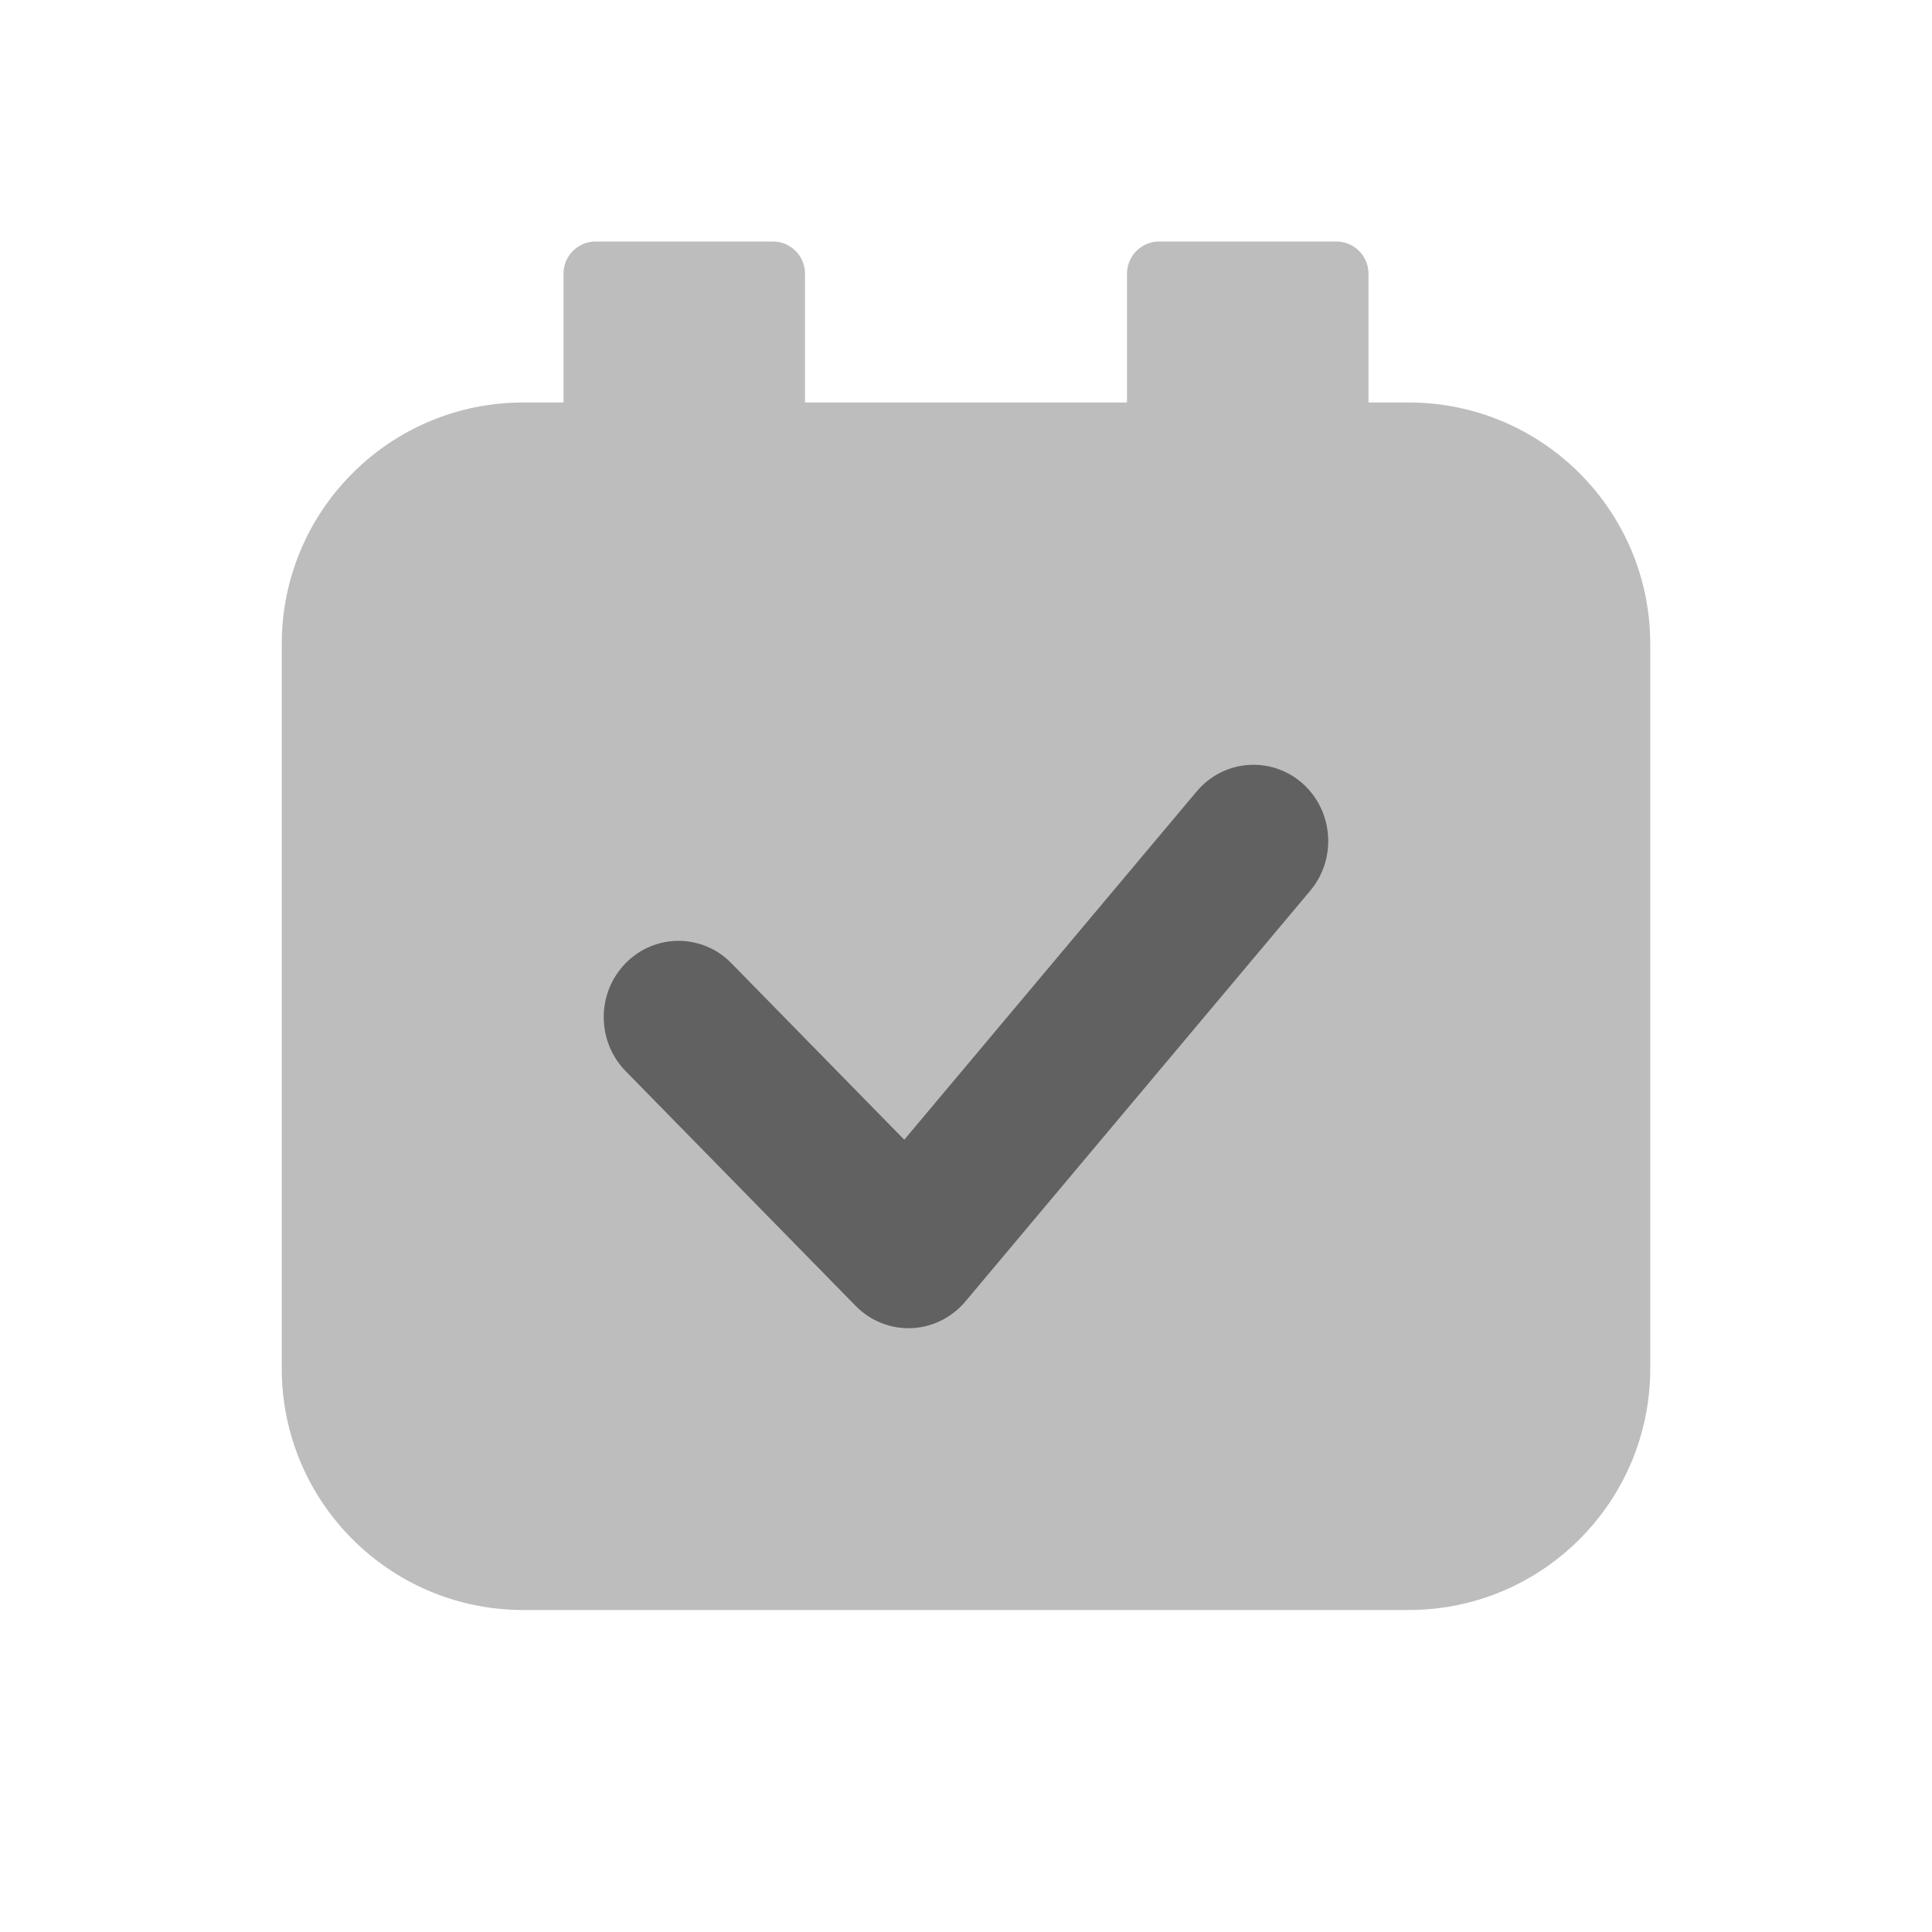 <svg width="24" height="24" viewBox="0 0 24 24" fill="none" xmlns="http://www.w3.org/2000/svg">
    <path d="M7 3.4C7 3.179 7.179 3 7.4 3H9.6C9.821 3 10 3.179 10 3.4V5H14V3.4C14 3.179 14.179 3 14.4 3H16.6C16.821 3 17 3.179 17 3.4V5H17.5C19.157 5 20.5 6.343 20.5 8V17C20.5 18.657 19.157 20 17.5 20H6.5C4.843 20 3.5 18.657 3.5 17V8C3.5 6.343 4.843 5 6.5 5H7V3.4Z" fill="#BDBDBD"/>
    <path fill-rule="evenodd" clip-rule="evenodd" d="M16.176 9.728C16.565 10.069 16.61 10.667 16.276 11.065L11.991 16.169C11.822 16.369 11.58 16.489 11.321 16.499C11.063 16.509 10.812 16.409 10.629 16.222L7.772 13.306C7.409 12.935 7.409 12.335 7.772 11.965C8.135 11.595 8.723 11.595 9.085 11.965L11.233 14.158L14.866 9.831C15.2 9.434 15.786 9.388 16.176 9.728Z" fill="#616161"/>
</svg>
